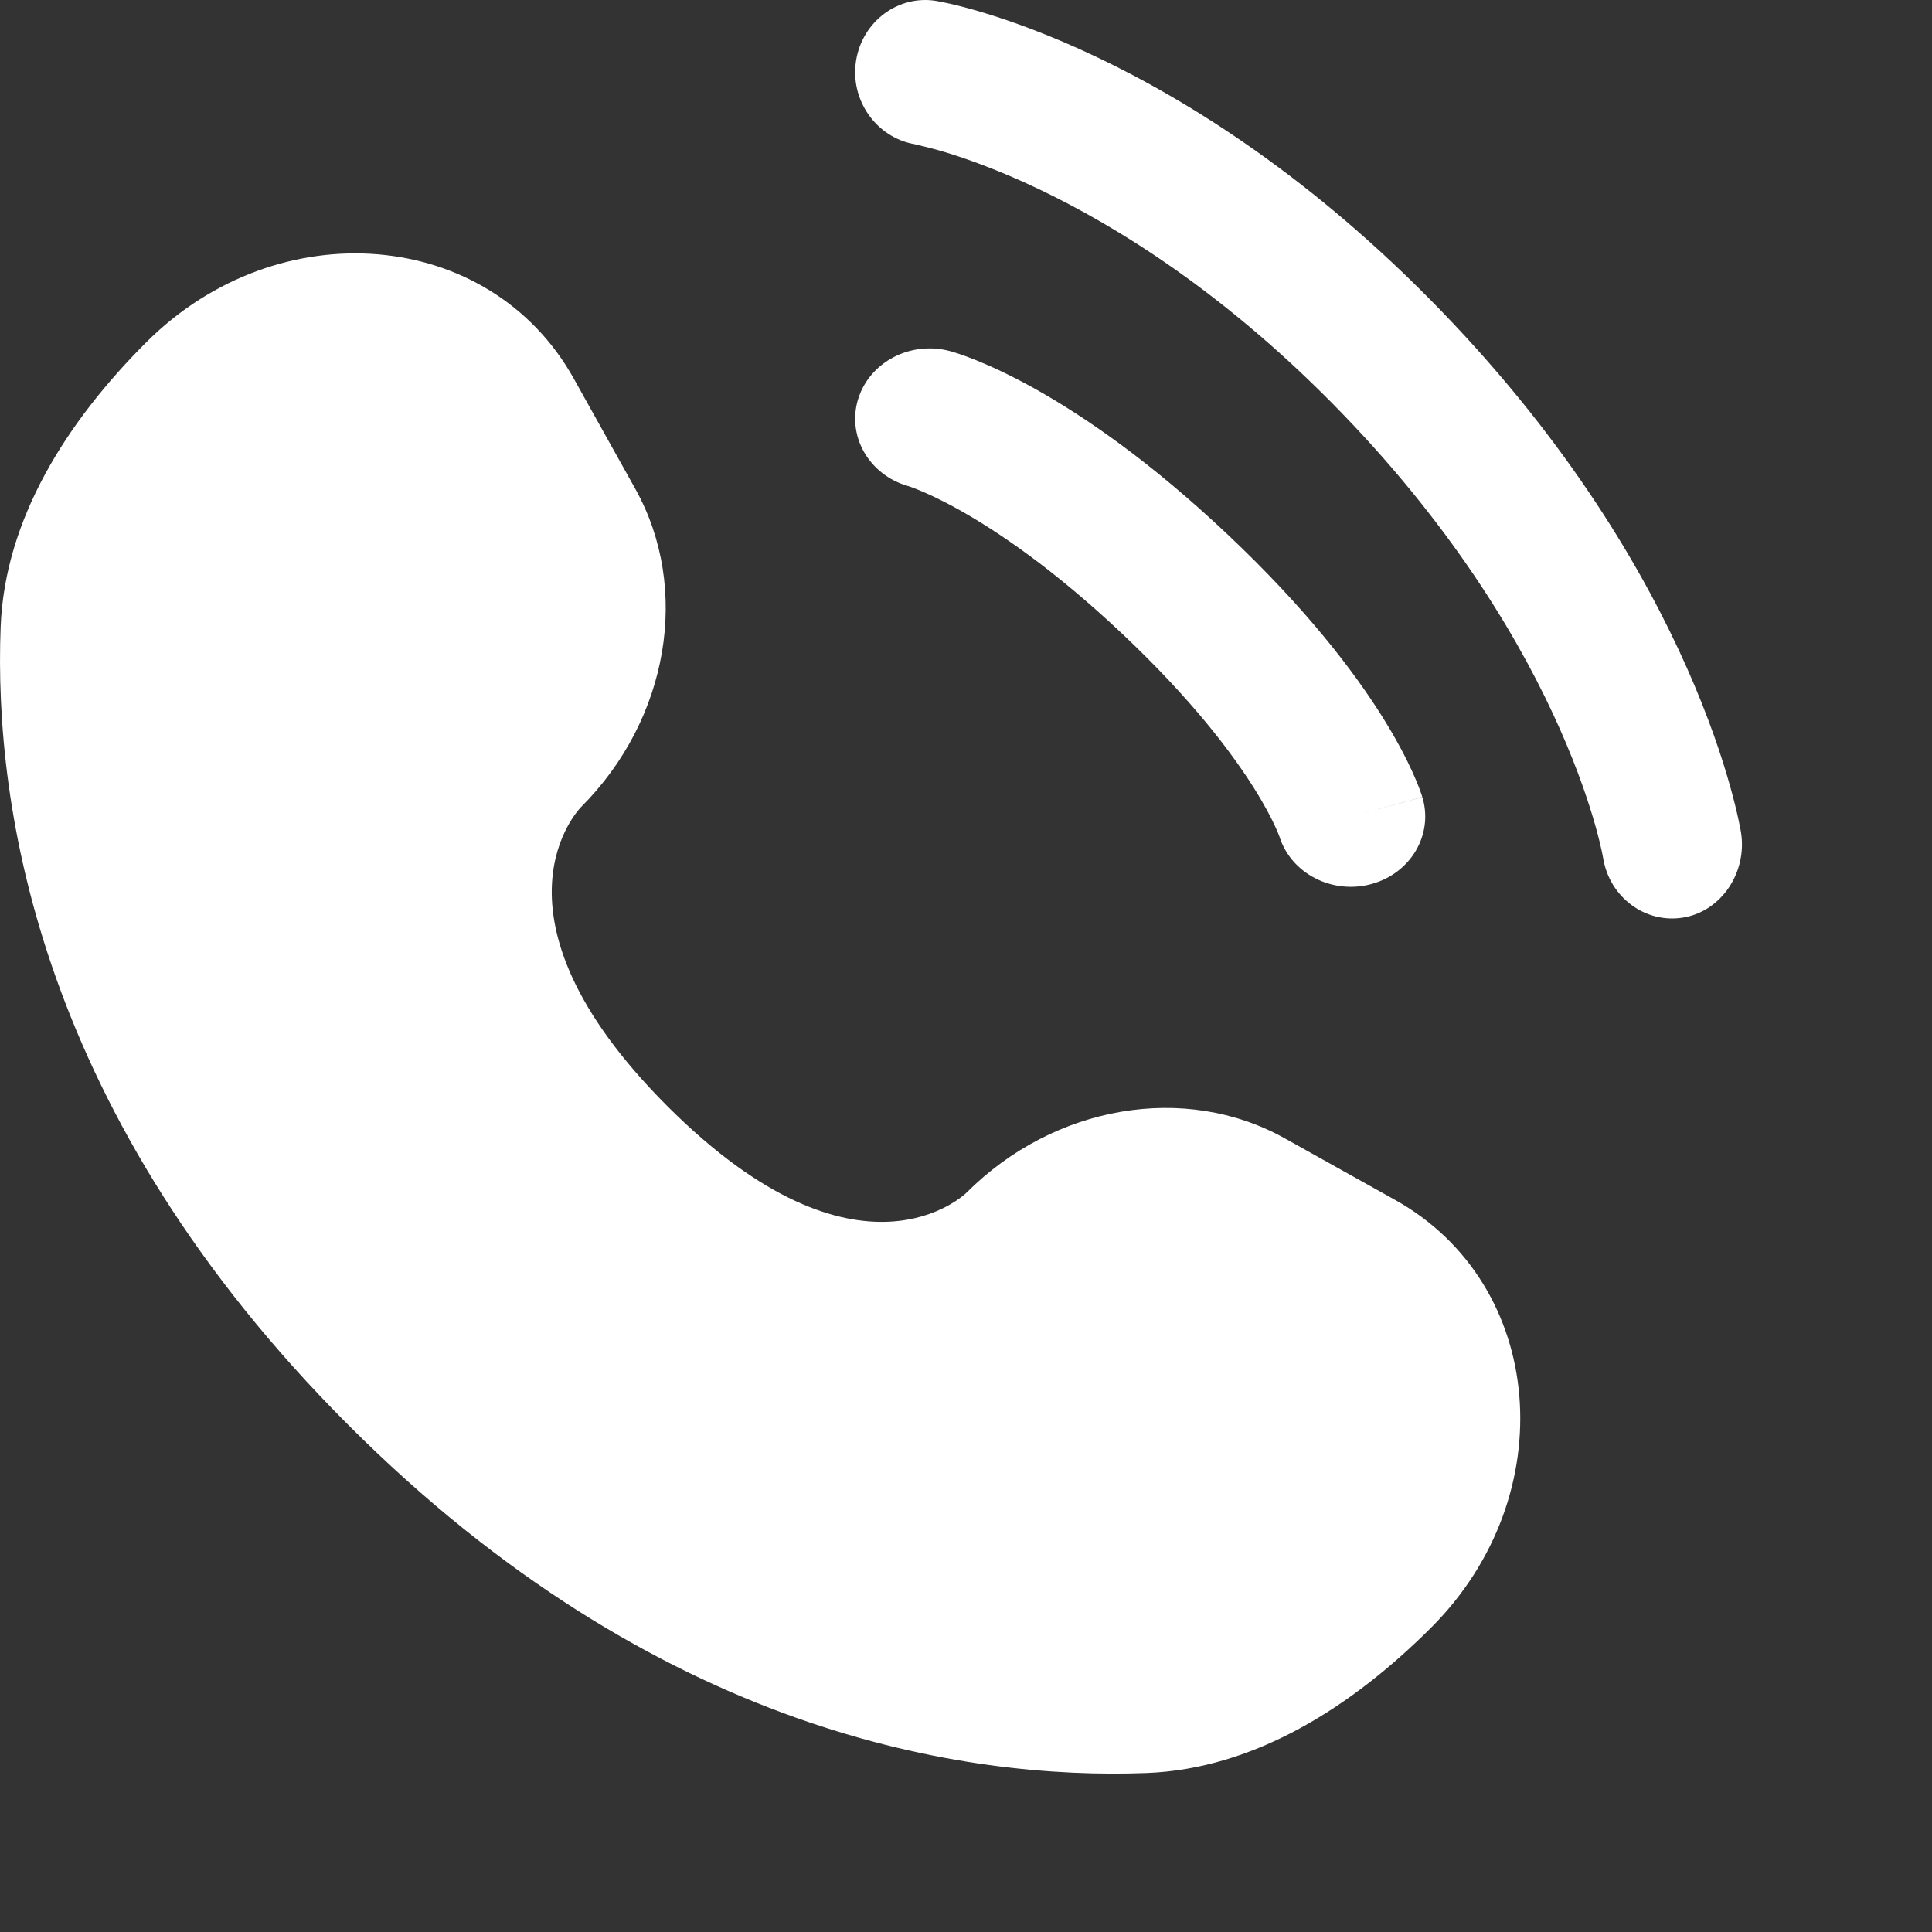 <svg width="61" height="61" viewBox="0 0 61 61" fill="none" xmlns="http://www.w3.org/2000/svg">
<rect x="0" y="0" width="61" height="61" fill="#333333" stroke="none"/>
<path d="M18.113 11.948L20.06 15.437C21.817 18.586 21.112 22.716 18.344 25.483C18.344 25.483 14.988 28.84 21.073 34.927C27.157 41.011 30.517 37.656 30.517 37.656C33.284 34.889 37.414 34.183 40.563 35.94L44.051 37.887C48.806 40.541 49.367 47.208 45.188 51.387C42.677 53.898 39.601 55.852 36.201 55.98C30.476 56.197 20.755 54.749 11.003 44.997C1.251 35.245 -0.197 25.524 0.02 19.799C0.149 16.399 2.102 13.323 4.613 10.812C8.792 6.633 15.46 7.194 18.113 11.948Z" fill="white"/>
<path d="M27.028 1.923C27.223 0.674 28.363 -0.172 29.568 0.03C29.643 0.045 29.883 0.091 30.009 0.12C30.261 0.178 30.611 0.267 31.049 0.399C31.924 0.663 33.146 1.098 34.613 1.794C37.551 3.189 41.459 5.628 45.516 9.828C49.572 14.028 51.928 18.075 53.274 21.116C53.947 22.635 54.367 23.901 54.621 24.807C54.749 25.26 54.835 25.623 54.891 25.884C54.919 26.014 54.94 26.119 54.954 26.196L54.971 26.291C55.166 27.539 54.356 28.768 53.15 28.97C51.948 29.172 50.816 28.329 50.616 27.087C50.61 27.053 50.593 26.964 50.575 26.879C50.538 26.71 50.475 26.442 50.376 26.087C50.176 25.378 49.83 24.324 49.254 23.024C48.105 20.429 46.038 16.844 42.389 13.066C38.739 9.287 35.277 7.147 32.77 5.957C31.515 5.361 30.497 5.002 29.812 4.796C29.47 4.692 29.039 4.59 28.876 4.552C27.676 4.345 26.833 3.167 27.028 1.923Z" fill="white"/>
<path fill-rule="evenodd" clip-rule="evenodd" d="M27.091 12.611C27.448 11.432 28.749 10.749 29.997 11.086L29.351 13.221C29.997 11.086 29.997 11.086 29.997 11.086L30.002 11.087L30.006 11.088L30.017 11.091L30.041 11.098L30.103 11.117C30.15 11.131 30.209 11.149 30.28 11.173C30.421 11.22 30.607 11.287 30.835 11.38C31.291 11.564 31.915 11.85 32.682 12.278C34.216 13.136 36.31 14.56 38.77 16.884C41.231 19.207 42.739 21.185 43.647 22.634C44.1 23.358 44.402 23.947 44.598 24.378C44.696 24.594 44.767 24.77 44.817 24.902C44.842 24.969 44.861 25.025 44.877 25.069L44.896 25.128L44.903 25.151L44.906 25.161L44.907 25.165C44.907 25.165 44.909 25.169 42.649 25.779L44.909 25.169C45.266 26.348 44.543 27.577 43.294 27.914C42.057 28.248 40.767 27.58 40.398 26.419L40.386 26.387C40.369 26.343 40.335 26.255 40.277 26.127C40.161 25.872 39.951 25.454 39.601 24.895C38.902 23.78 37.64 22.095 35.446 20.023C33.252 17.951 31.468 16.759 30.287 16.099C29.696 15.769 29.254 15.57 28.983 15.461C28.847 15.406 28.755 15.373 28.708 15.357L28.674 15.347C27.445 14.998 26.738 13.78 27.091 12.611Z" fill="white"/>
</svg>
